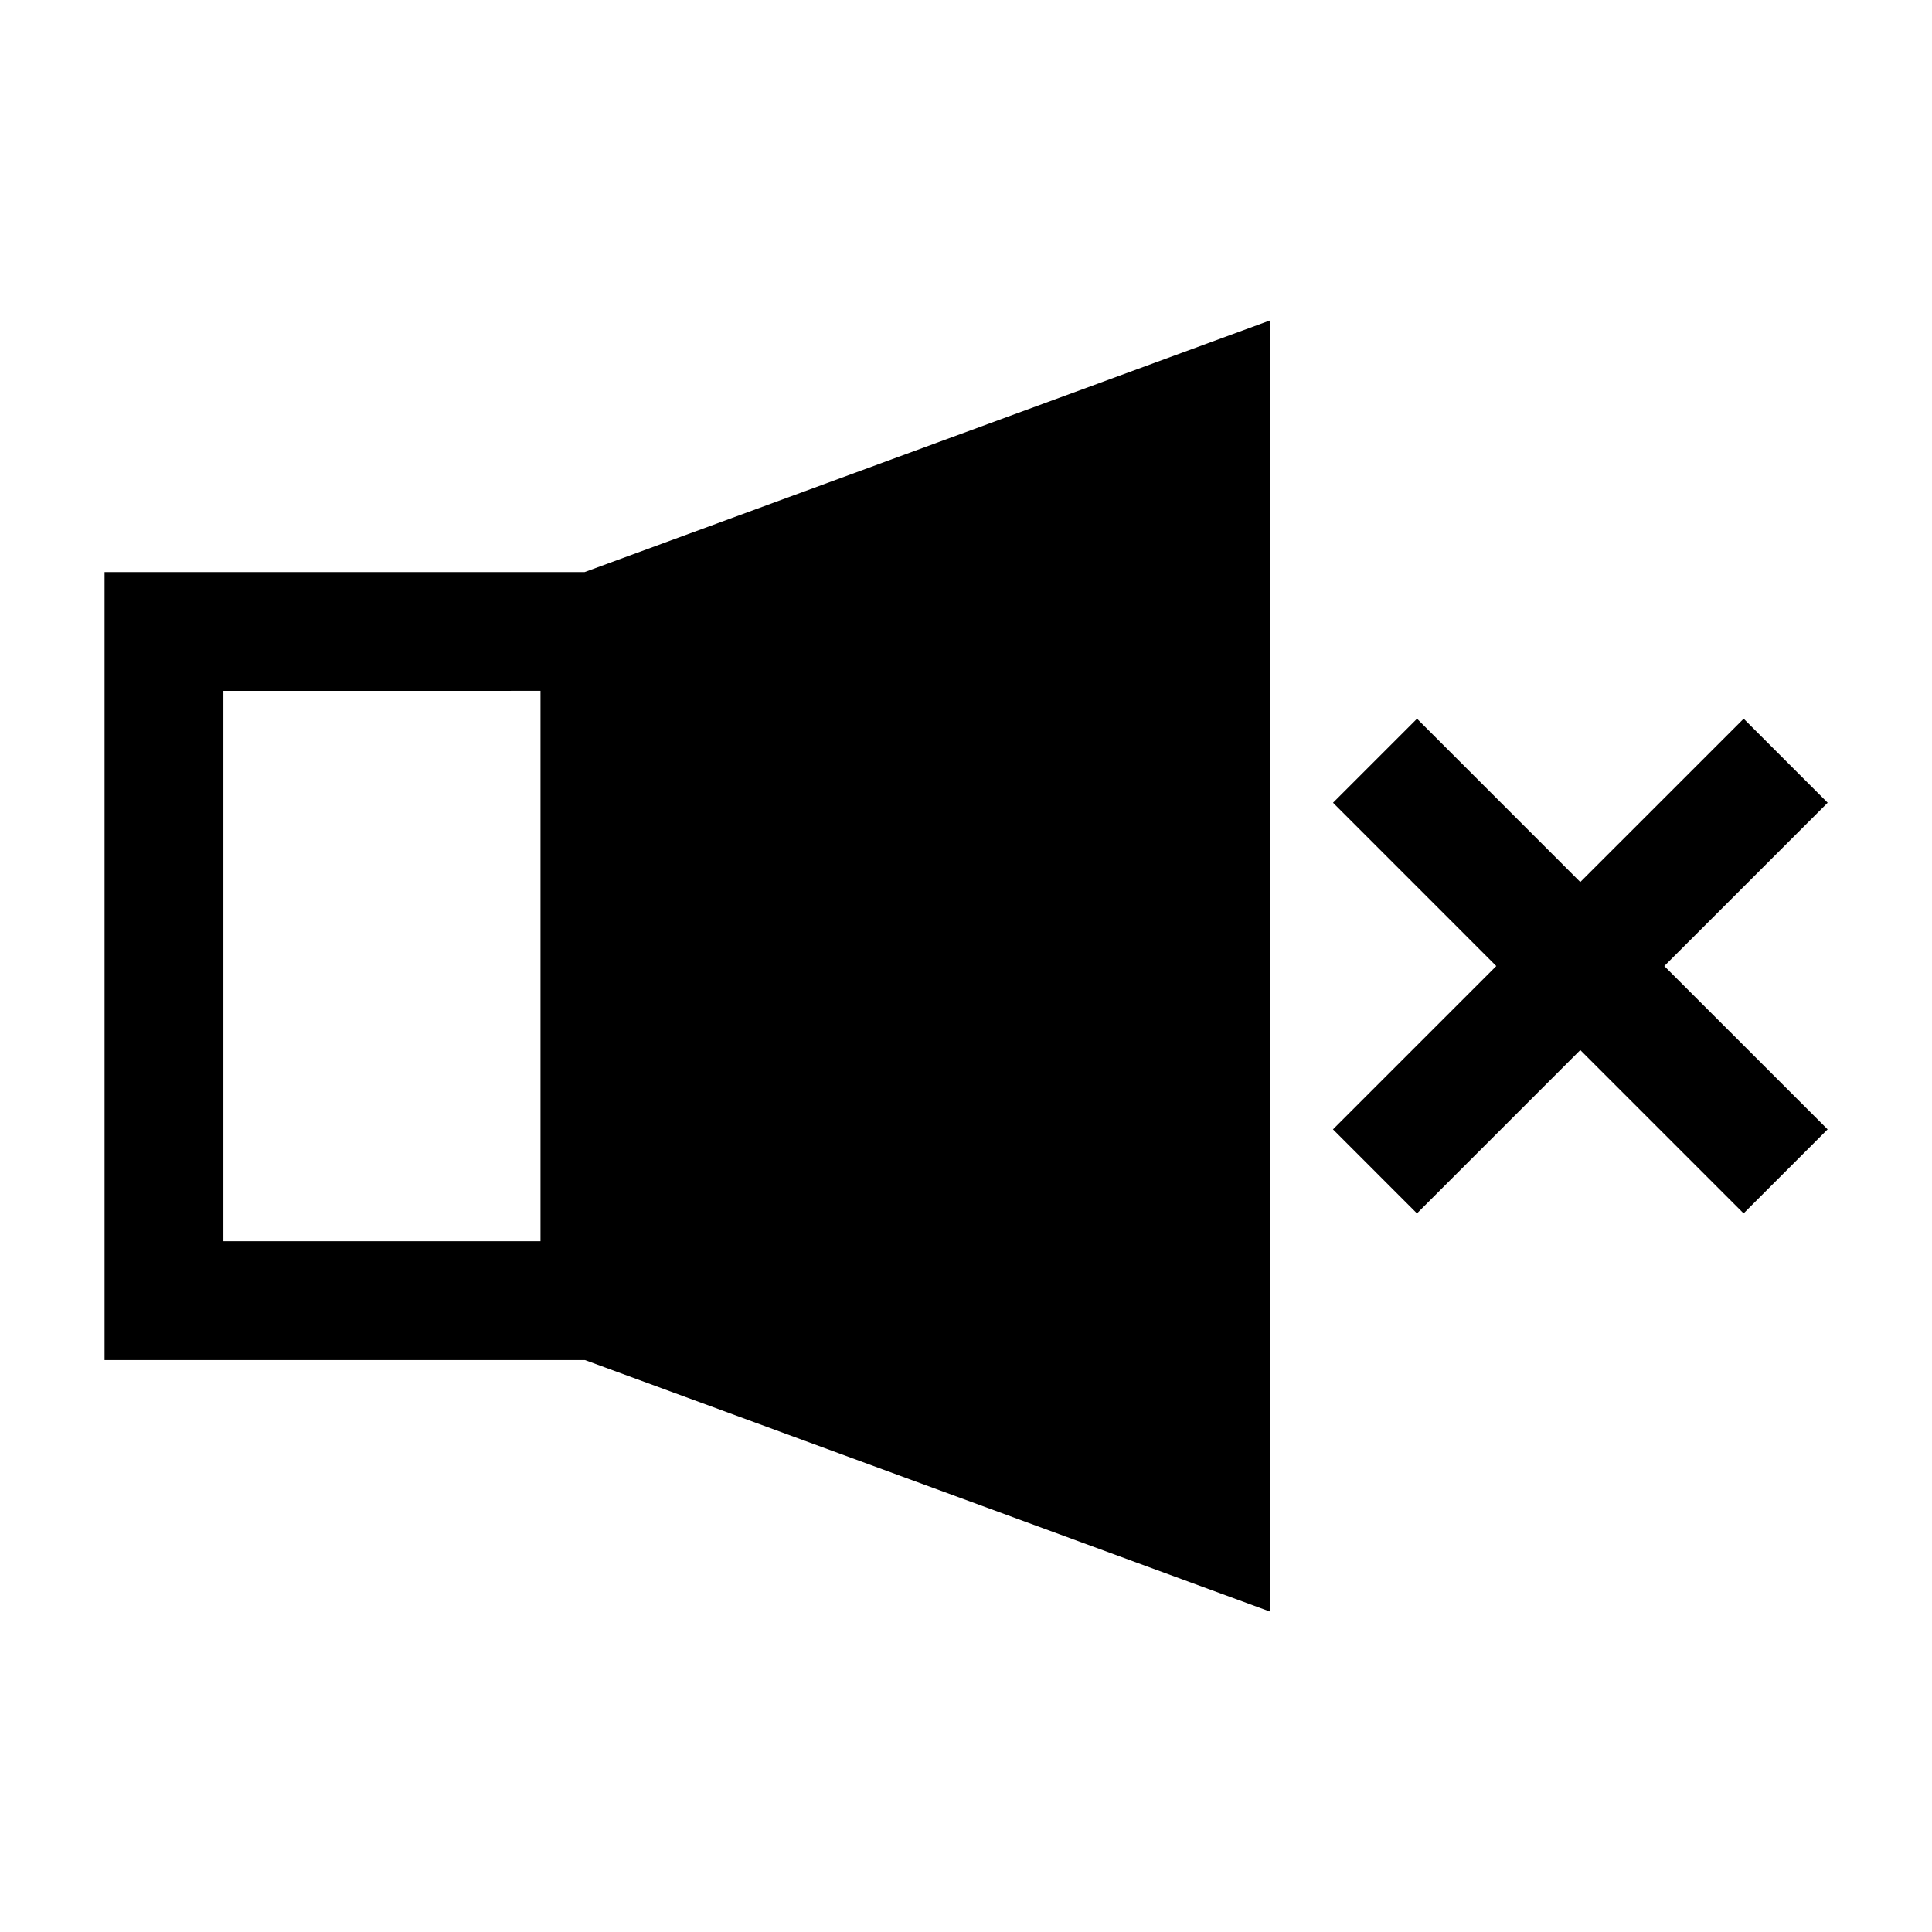 <?xml version="1.0" encoding="UTF-8"?>
<!-- Uploaded to: SVG Repo, www.svgrepo.com, Generator: SVG Repo Mixer Tools -->
<svg fill="#000000" width="800px" height="800px" version="1.1" viewBox="144 144 512 512" xmlns="http://www.w3.org/2000/svg">
 <g>
  <path d="m171.71 295.6v208.83h127.3l181.54 66.645 0.004-342.15-181.62 66.68zm31.488 31.488 84.039-0.004v145.85l-84.039 0.004z"/>
  <path d="m606.09 334.47-43.297 43.281-43.266-43.281-22.262 22.262 43.266 43.281-43.281 43.277 22.262 22.266 43.281-43.281 43.281 43.281 22.262-22.266-43.281-43.277 43.297-43.281z"/>
 </g>
</svg>